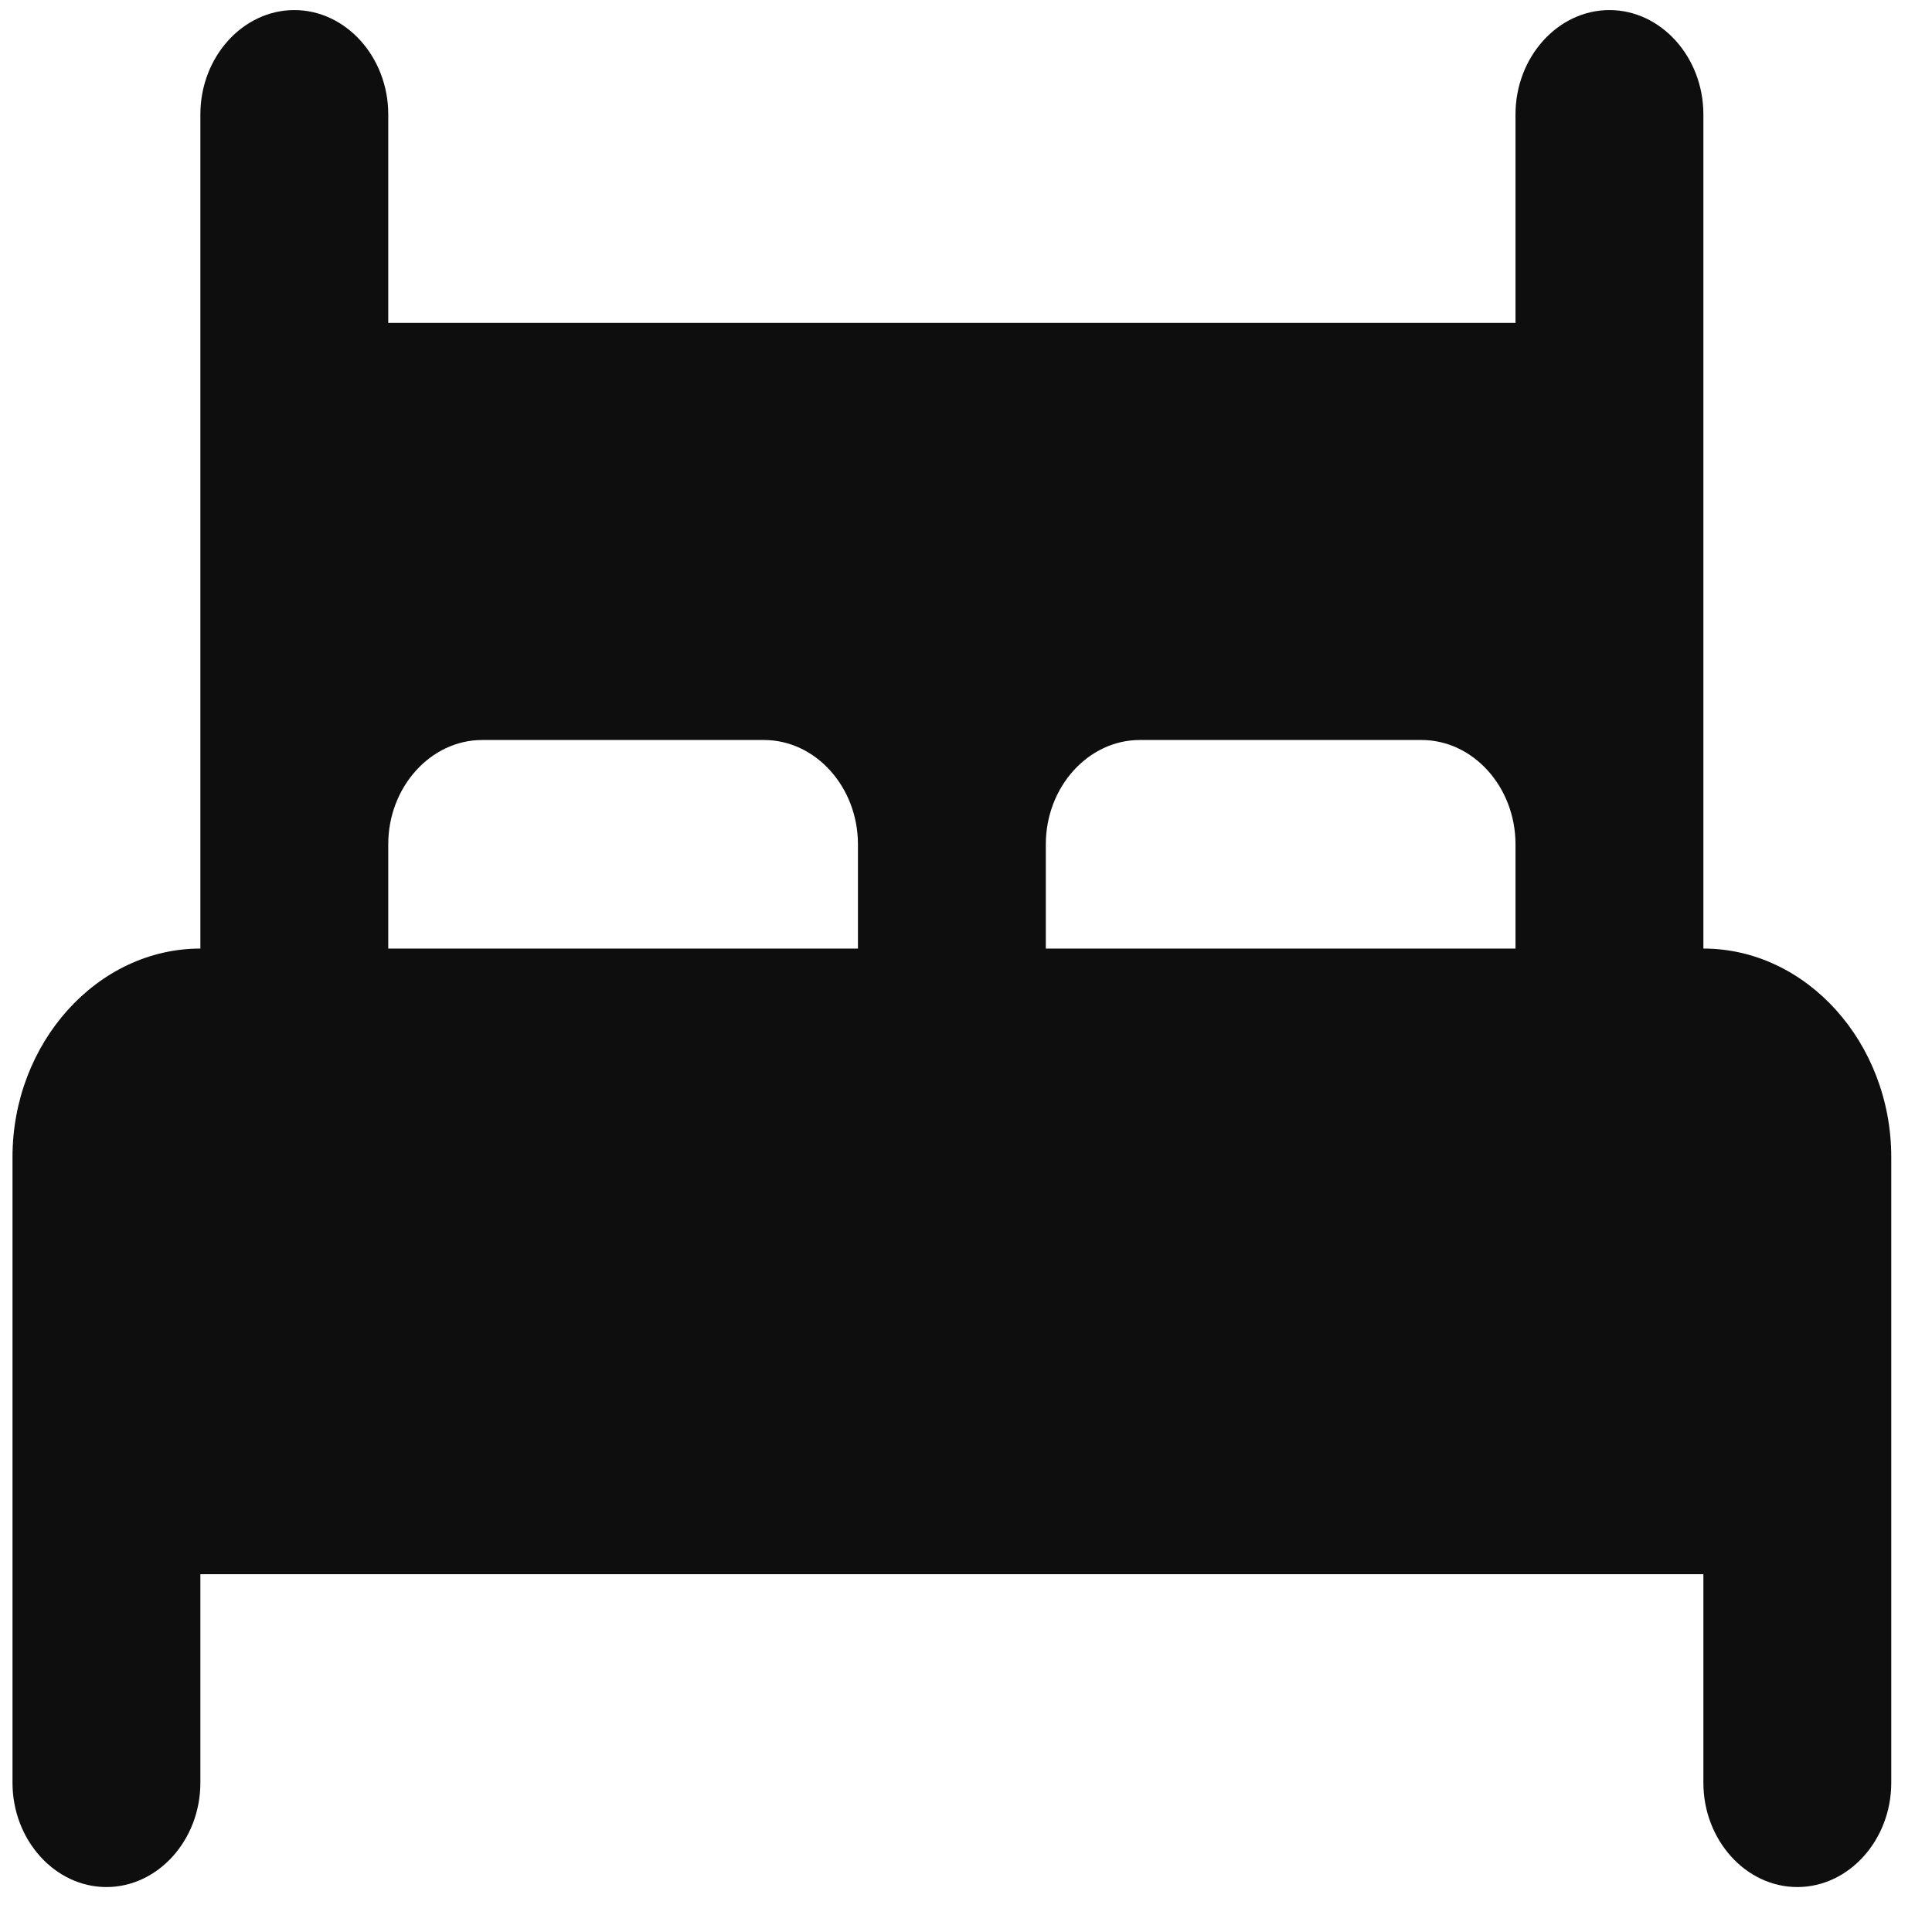<?xml version="1.0" encoding="UTF-8" standalone="no"?> <svg xmlns="http://www.w3.org/2000/svg" xmlns:xlink="http://www.w3.org/1999/xlink" xmlns:serif="http://www.serif.com/" width="100%" height="100%" viewBox="0 0 19 19" version="1.1" xml:space="preserve" style="fill-rule:evenodd;clip-rule:evenodd;stroke-linejoin:round;stroke-miterlimit:2;"> <g id="Artboard1" transform="matrix(1.038,0,0,0.987,-2.607,-2.479)"> <rect x="2.512" y="2.512" width="18.016" height="18.915" style="fill:none;"></rect> <g transform="matrix(0.89,0,0,1.039,0.85,-0.505)"> <path d="M20,12L20,4C20,3.451 19.549,3 19,3C18.451,3 18,3.451 18,4L18,6L6,6L6,4C6,3.451 5.549,3 5,3C4.451,3 4,3.451 4,4L4,12C2.903,12 2,12.903 2,14L2,20C2,20.549 2.451,21 3,21C3.549,21 4,20.549 4,20L4,18L20,18L20,20C20,20.549 20.451,21 21,21C21.549,21 22,20.549 22,20L22,14C22,12.903 21.097,12 20,12ZM11,12L6,12L6,11C6,10.451 6.451,10 7,10L10,10C10.549,10 11,10.451 11,11L11,12ZM18,12L13,12L13,11C13,10.451 13.451,10 14,10L17,10C17.549,10 18,10.451 18,11L18,12Z" style="fill:rgb(14,14,14);fill-rule:nonzero;"></path> </g> </g> </svg> 